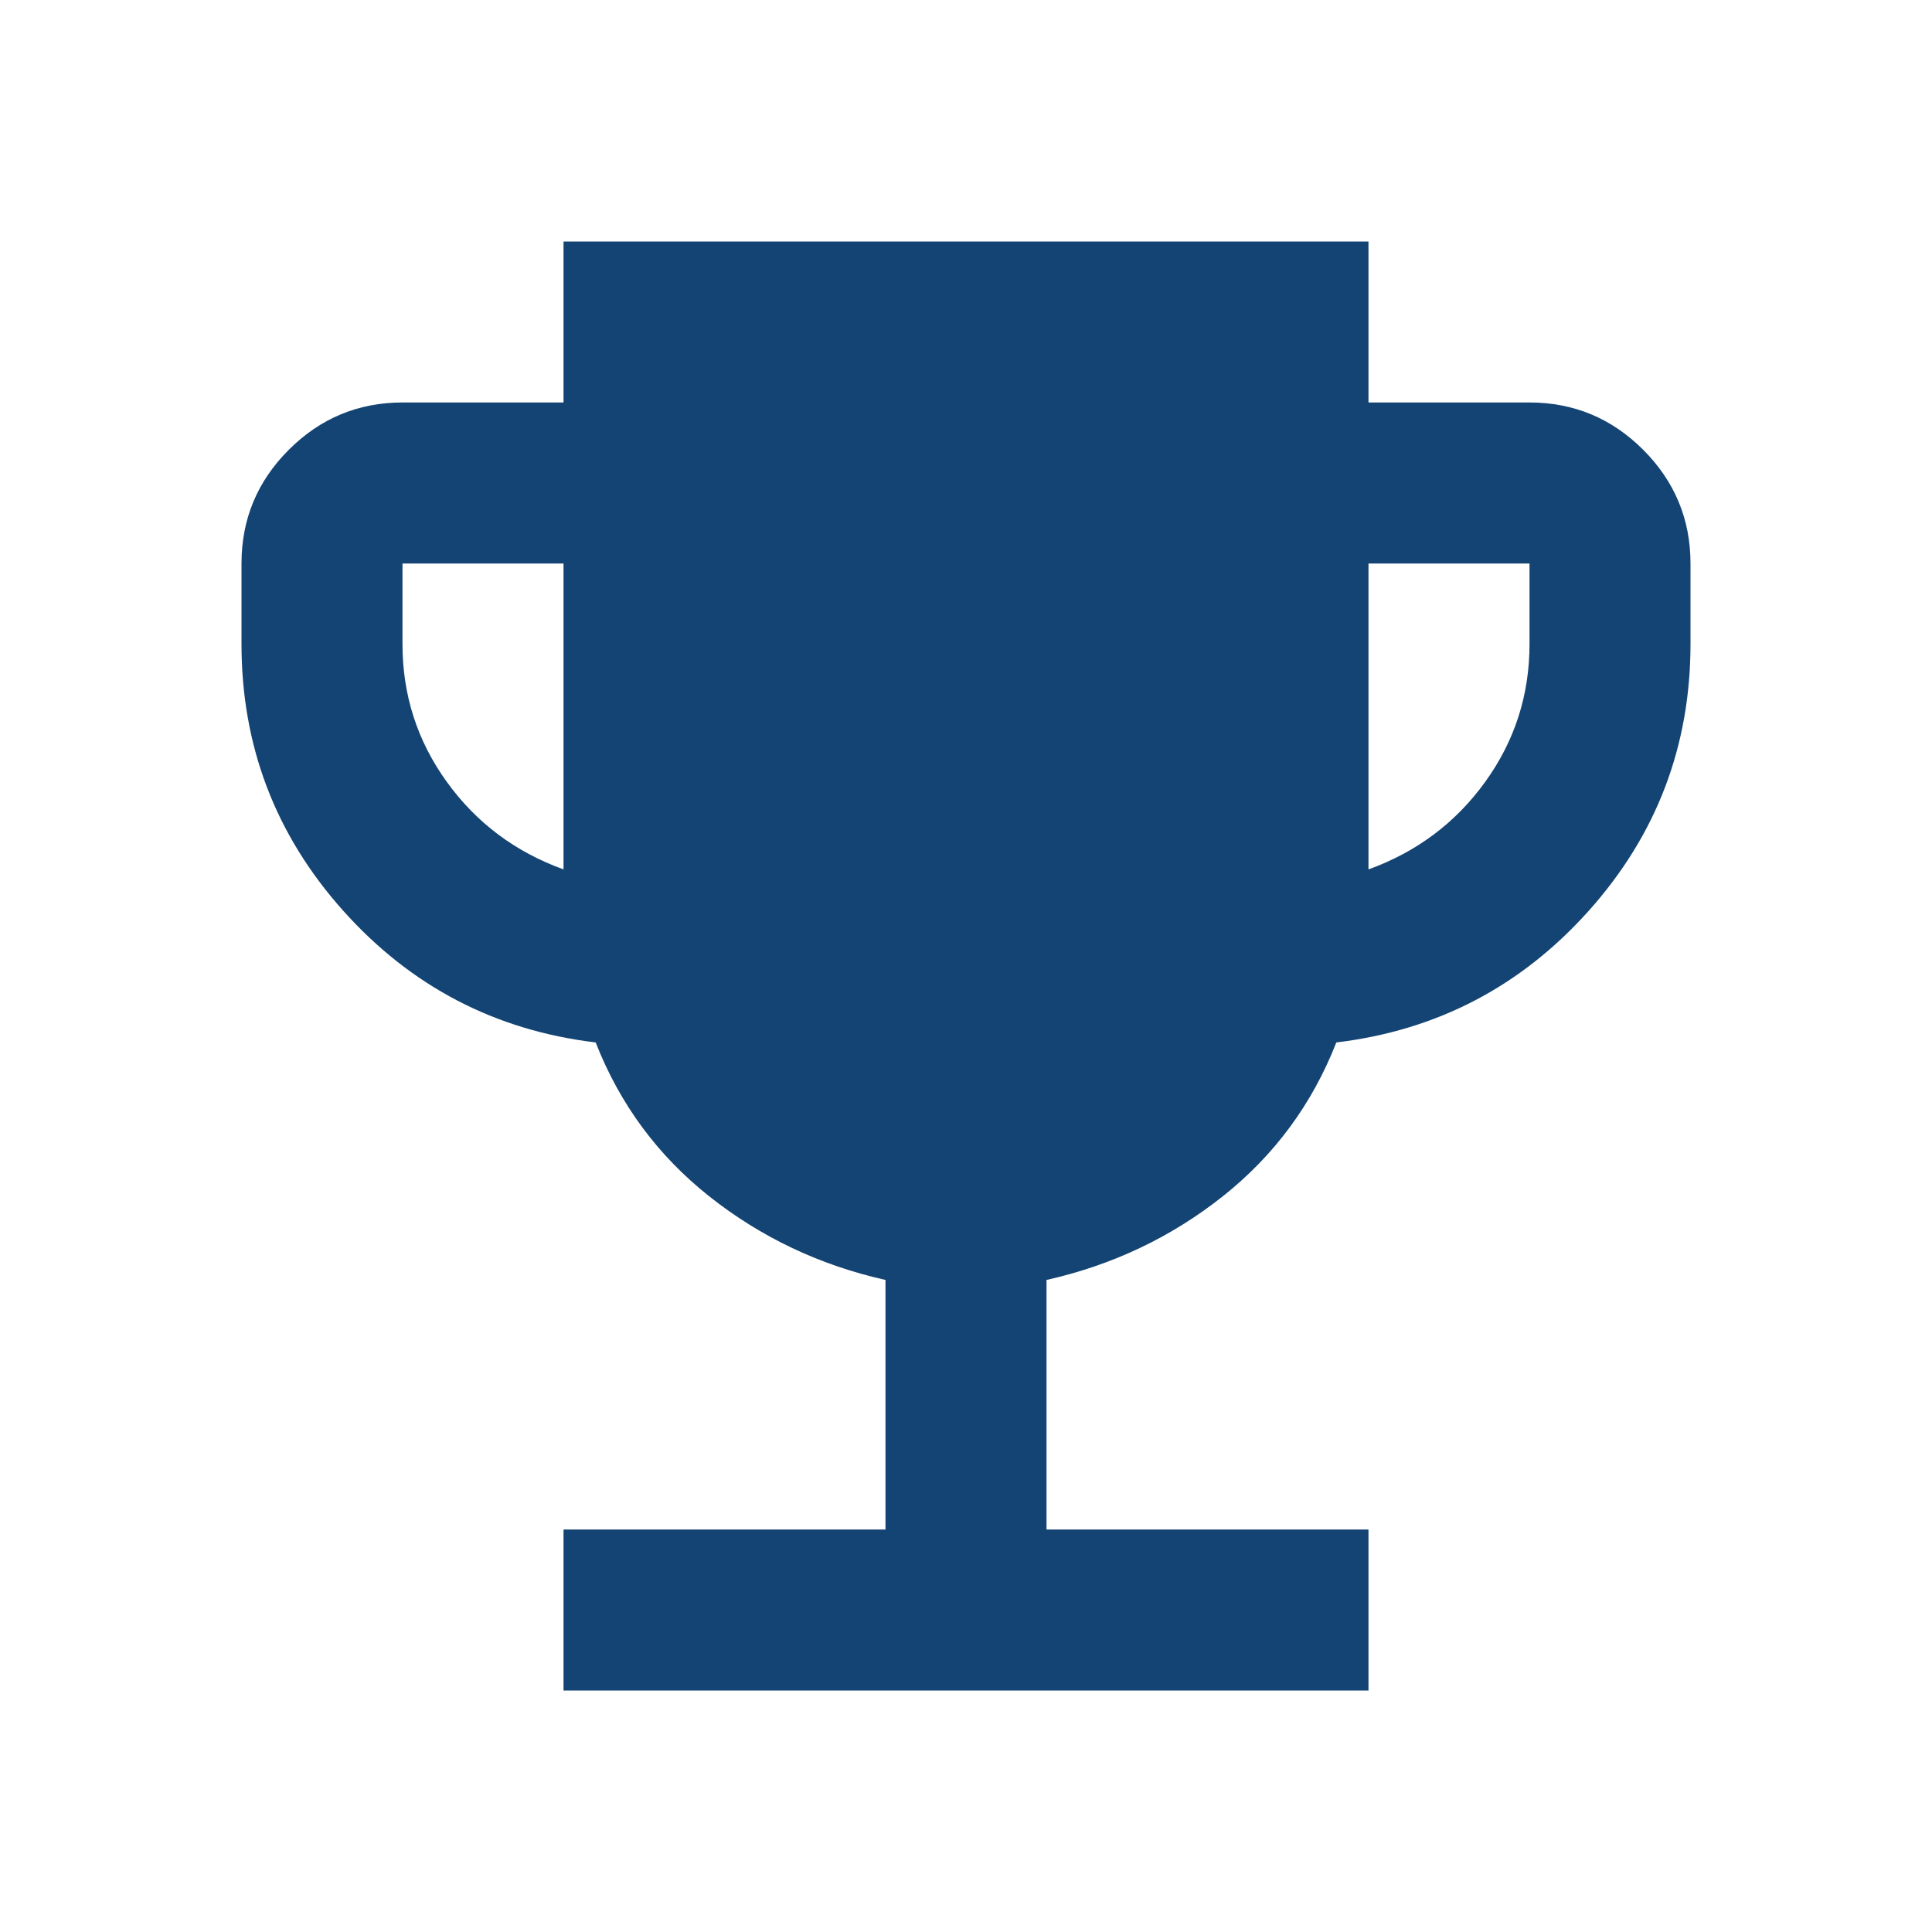 <svg width="28" height="28" viewBox="0 0 28 28" fill="none" xmlns="http://www.w3.org/2000/svg">
<mask id="mask0_10_3126" style="mask-type:alpha" maskUnits="userSpaceOnUse" x="0" y="0" width="28" height="28">
<rect width="28" height="28" fill="#D9D9D9"/>
</mask>
<g mask="url(#mask0_10_3126)">
<path d="M8.167 24.5V22.167H12.833V18.55C11.881 18.336 11.03 17.933 10.281 17.34C9.533 16.747 8.983 16.003 8.633 15.108C7.175 14.933 5.955 14.296 4.973 13.198C3.991 12.099 3.5 10.811 3.5 9.333V8.167C3.5 7.525 3.728 6.976 4.185 6.519C4.642 6.062 5.192 5.833 5.833 5.833H8.167V3.5H19.833V5.833H22.167C22.808 5.833 23.358 6.062 23.815 6.519C24.271 6.976 24.5 7.525 24.5 8.167V9.333C24.5 10.811 24.009 12.099 23.027 13.198C22.045 14.296 20.825 14.933 19.367 15.108C19.017 16.003 18.467 16.747 17.719 17.34C16.97 17.933 16.119 18.336 15.167 18.55V22.167H19.833V24.5H8.167ZM8.167 12.6V8.167H5.833V9.333C5.833 10.072 6.047 10.738 6.475 11.331C6.903 11.924 7.467 12.347 8.167 12.6ZM19.833 12.6C20.533 12.347 21.097 11.924 21.525 11.331C21.953 10.738 22.167 10.072 22.167 9.333V8.167H19.833V12.6Z" fill="#144473"/>
</g>
</svg>
